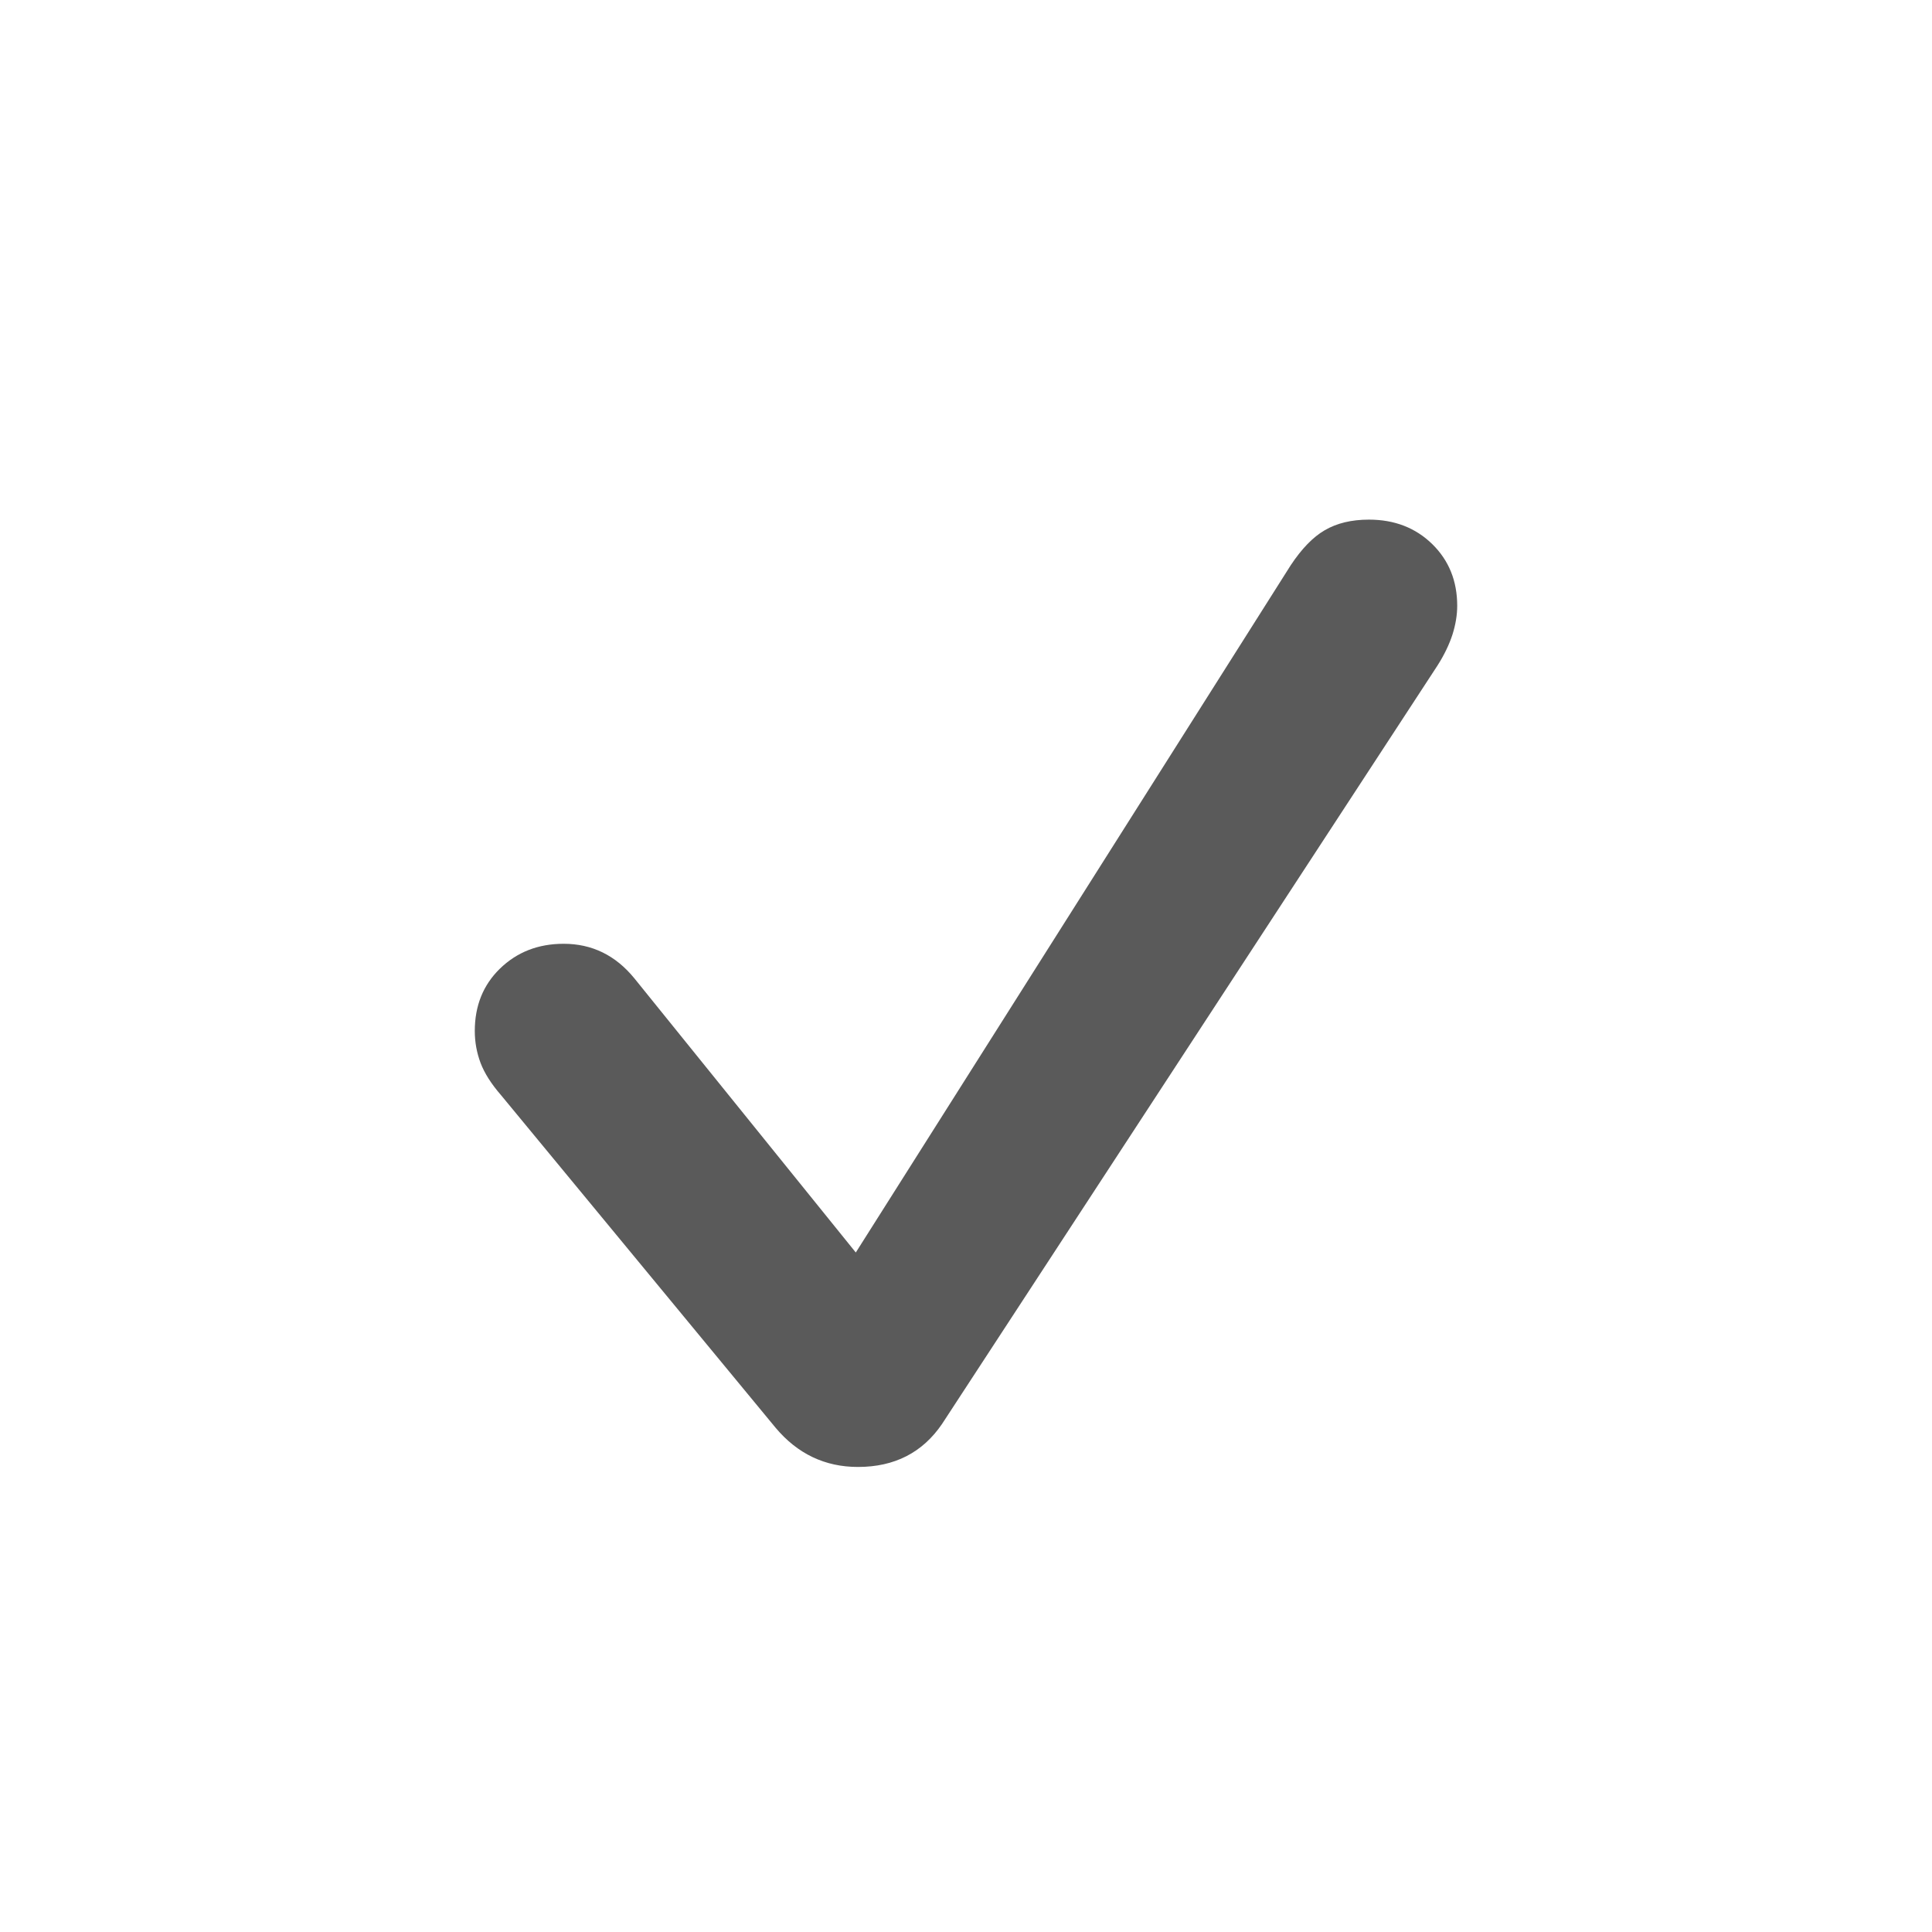 <svg width="24" height="24" viewBox="0 0 24 24" fill="none" xmlns="http://www.w3.org/2000/svg">
<path d="M10.658 18.223C10.248 18.223 9.906 18.06 9.633 17.734L6.222 13.602C6.103 13.465 6.019 13.333 5.97 13.205C5.922 13.077 5.898 12.945 5.898 12.808C5.898 12.495 6.001 12.238 6.208 12.035C6.42 11.828 6.684 11.724 7.002 11.724C7.354 11.724 7.647 11.867 7.881 12.154L10.631 15.559L16.033 7.023C16.17 6.816 16.311 6.671 16.456 6.587C16.606 6.499 16.789 6.455 17.005 6.455C17.322 6.455 17.584 6.556 17.792 6.759C17.999 6.962 18.102 7.217 18.102 7.526C18.102 7.64 18.082 7.759 18.043 7.883C18.003 8.006 17.942 8.134 17.858 8.266L11.703 17.688C11.46 18.045 11.112 18.223 10.658 18.223Z" fill="#5A5A5A"/>
</svg>
